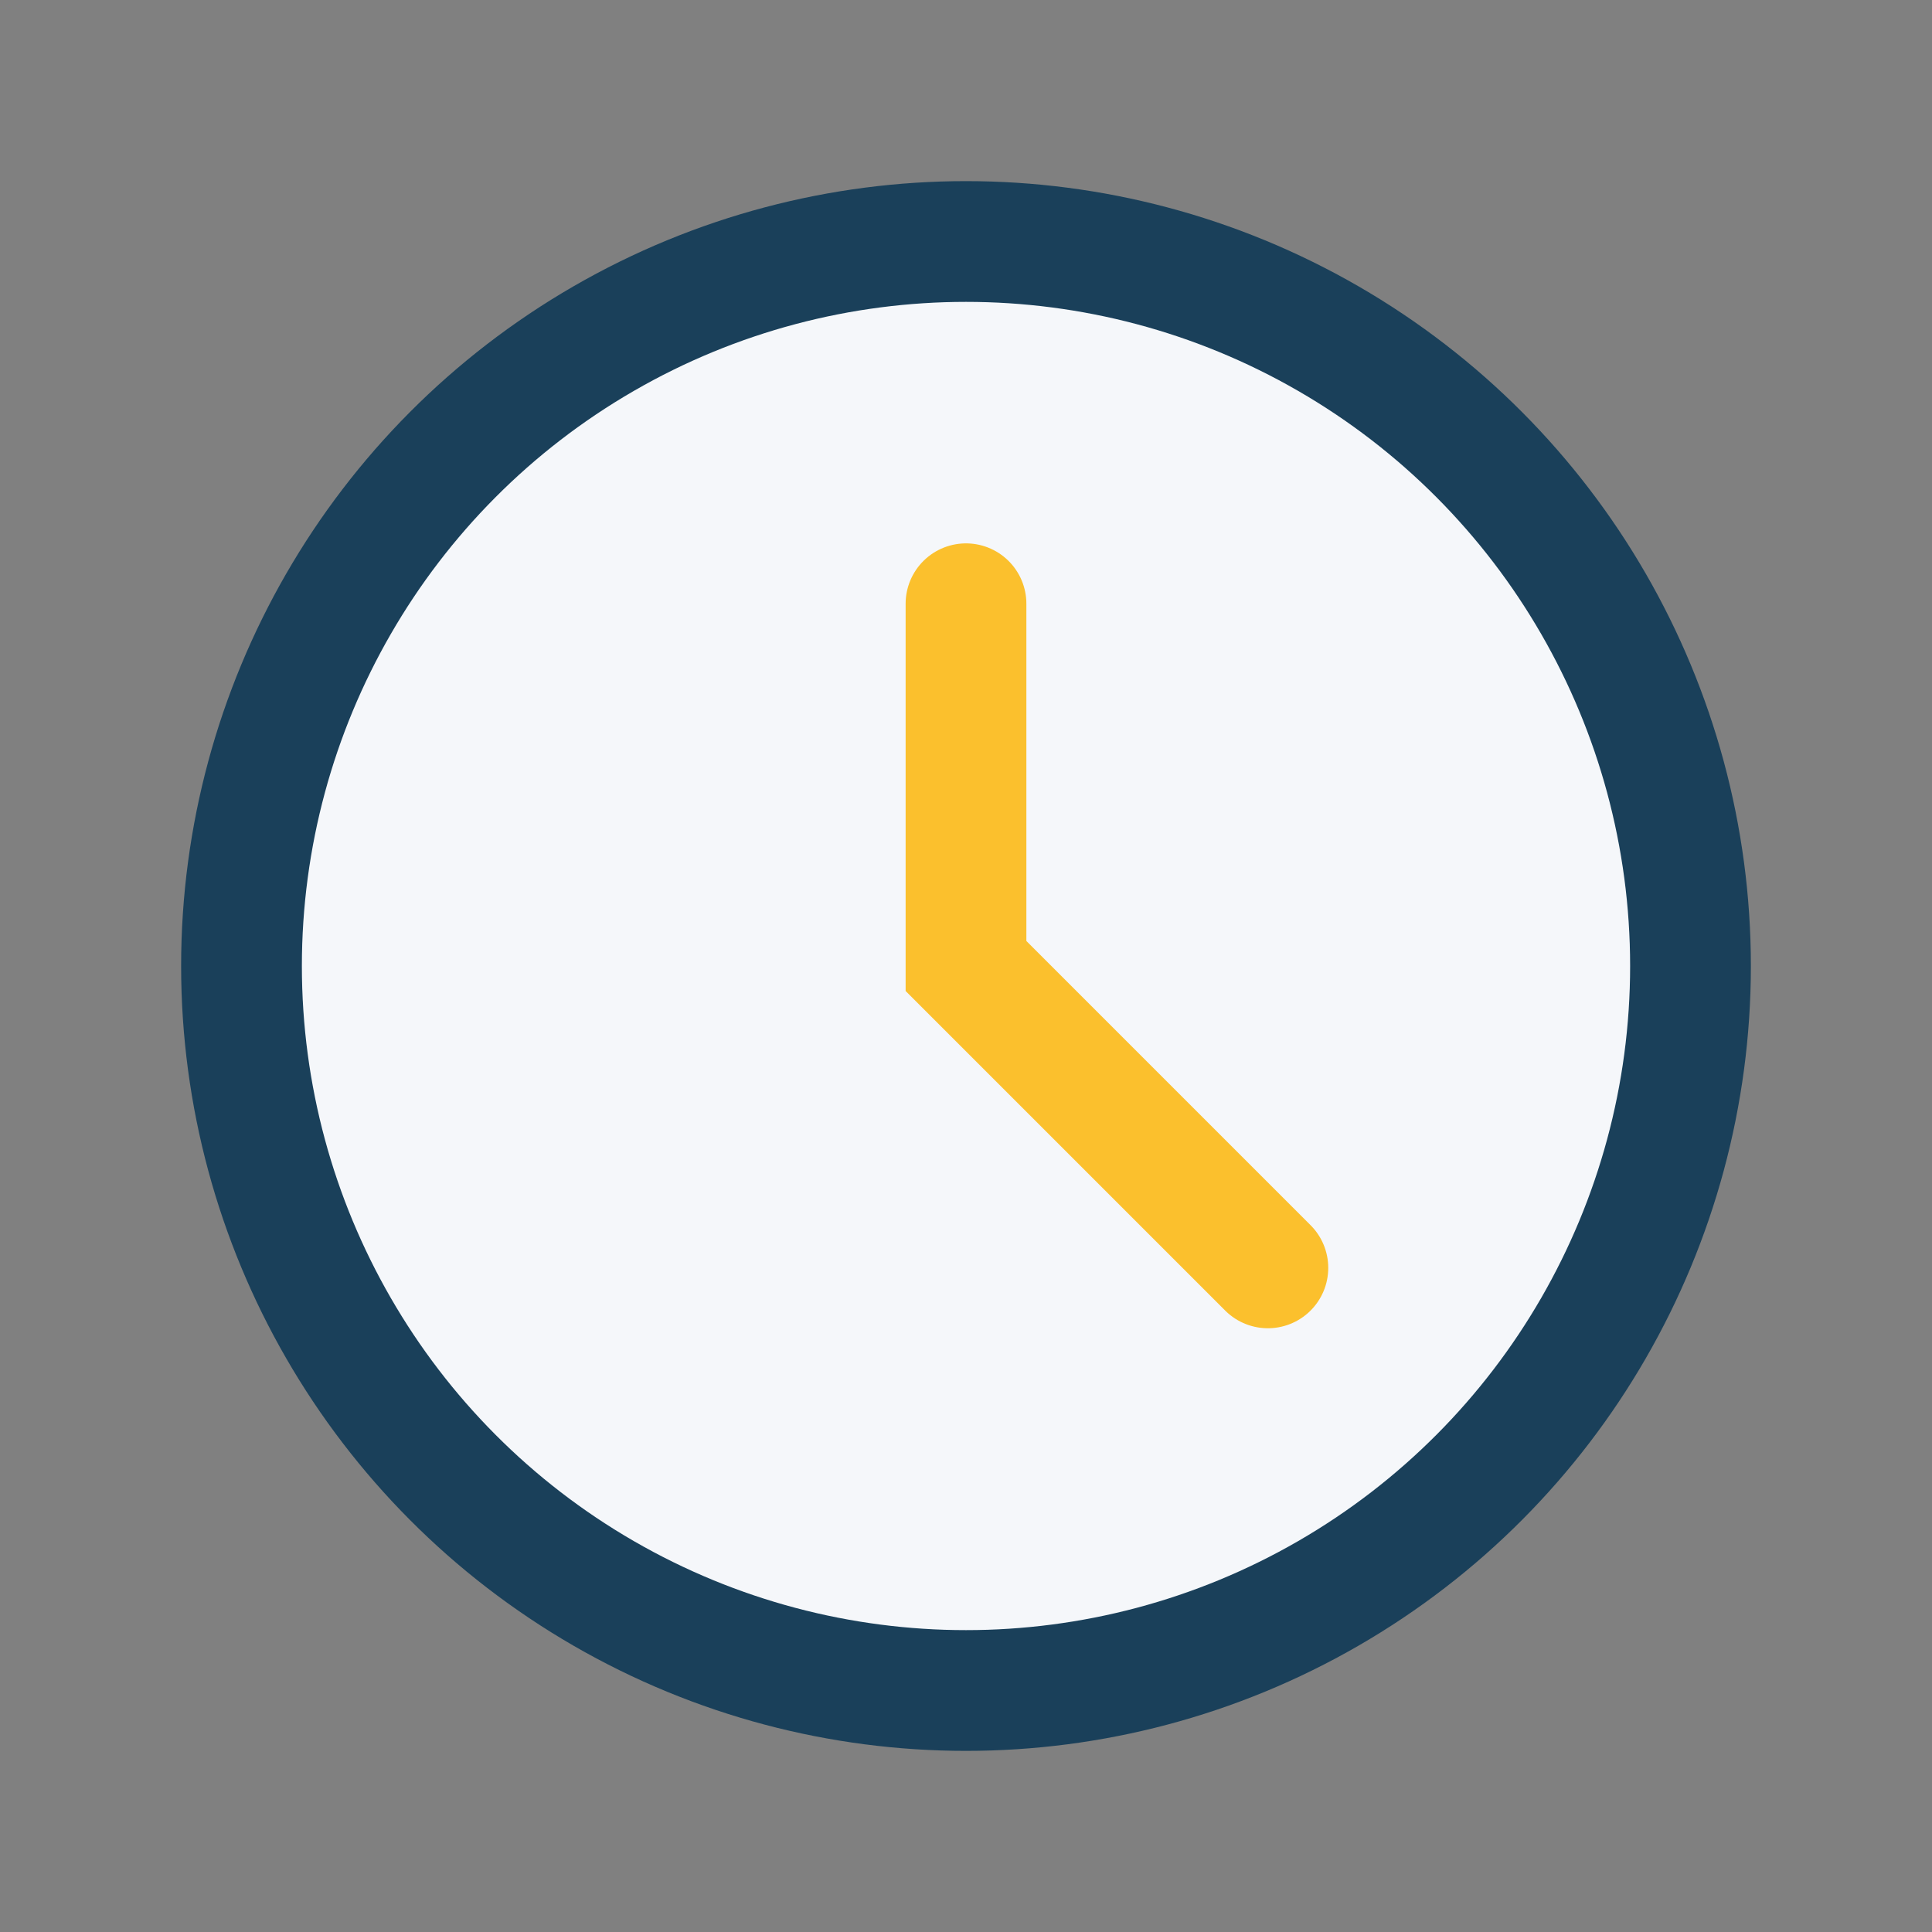 <?xml version="1.0" encoding="UTF-8"?>
<svg xmlns="http://www.w3.org/2000/svg" width="32" height="32" viewBox="0 0 32 32"><rect x="0" y="0" width="32" height="32" fill="#808080" stroke="none"/><circle cx="16" cy="16" r="12" fill="#F5F7FA" stroke="#1A405A" stroke-width="2"/><path fill="none" stroke="#FBC02D" stroke-width="2" stroke-linecap="round" d="M16 10v6l5 5"/></svg>